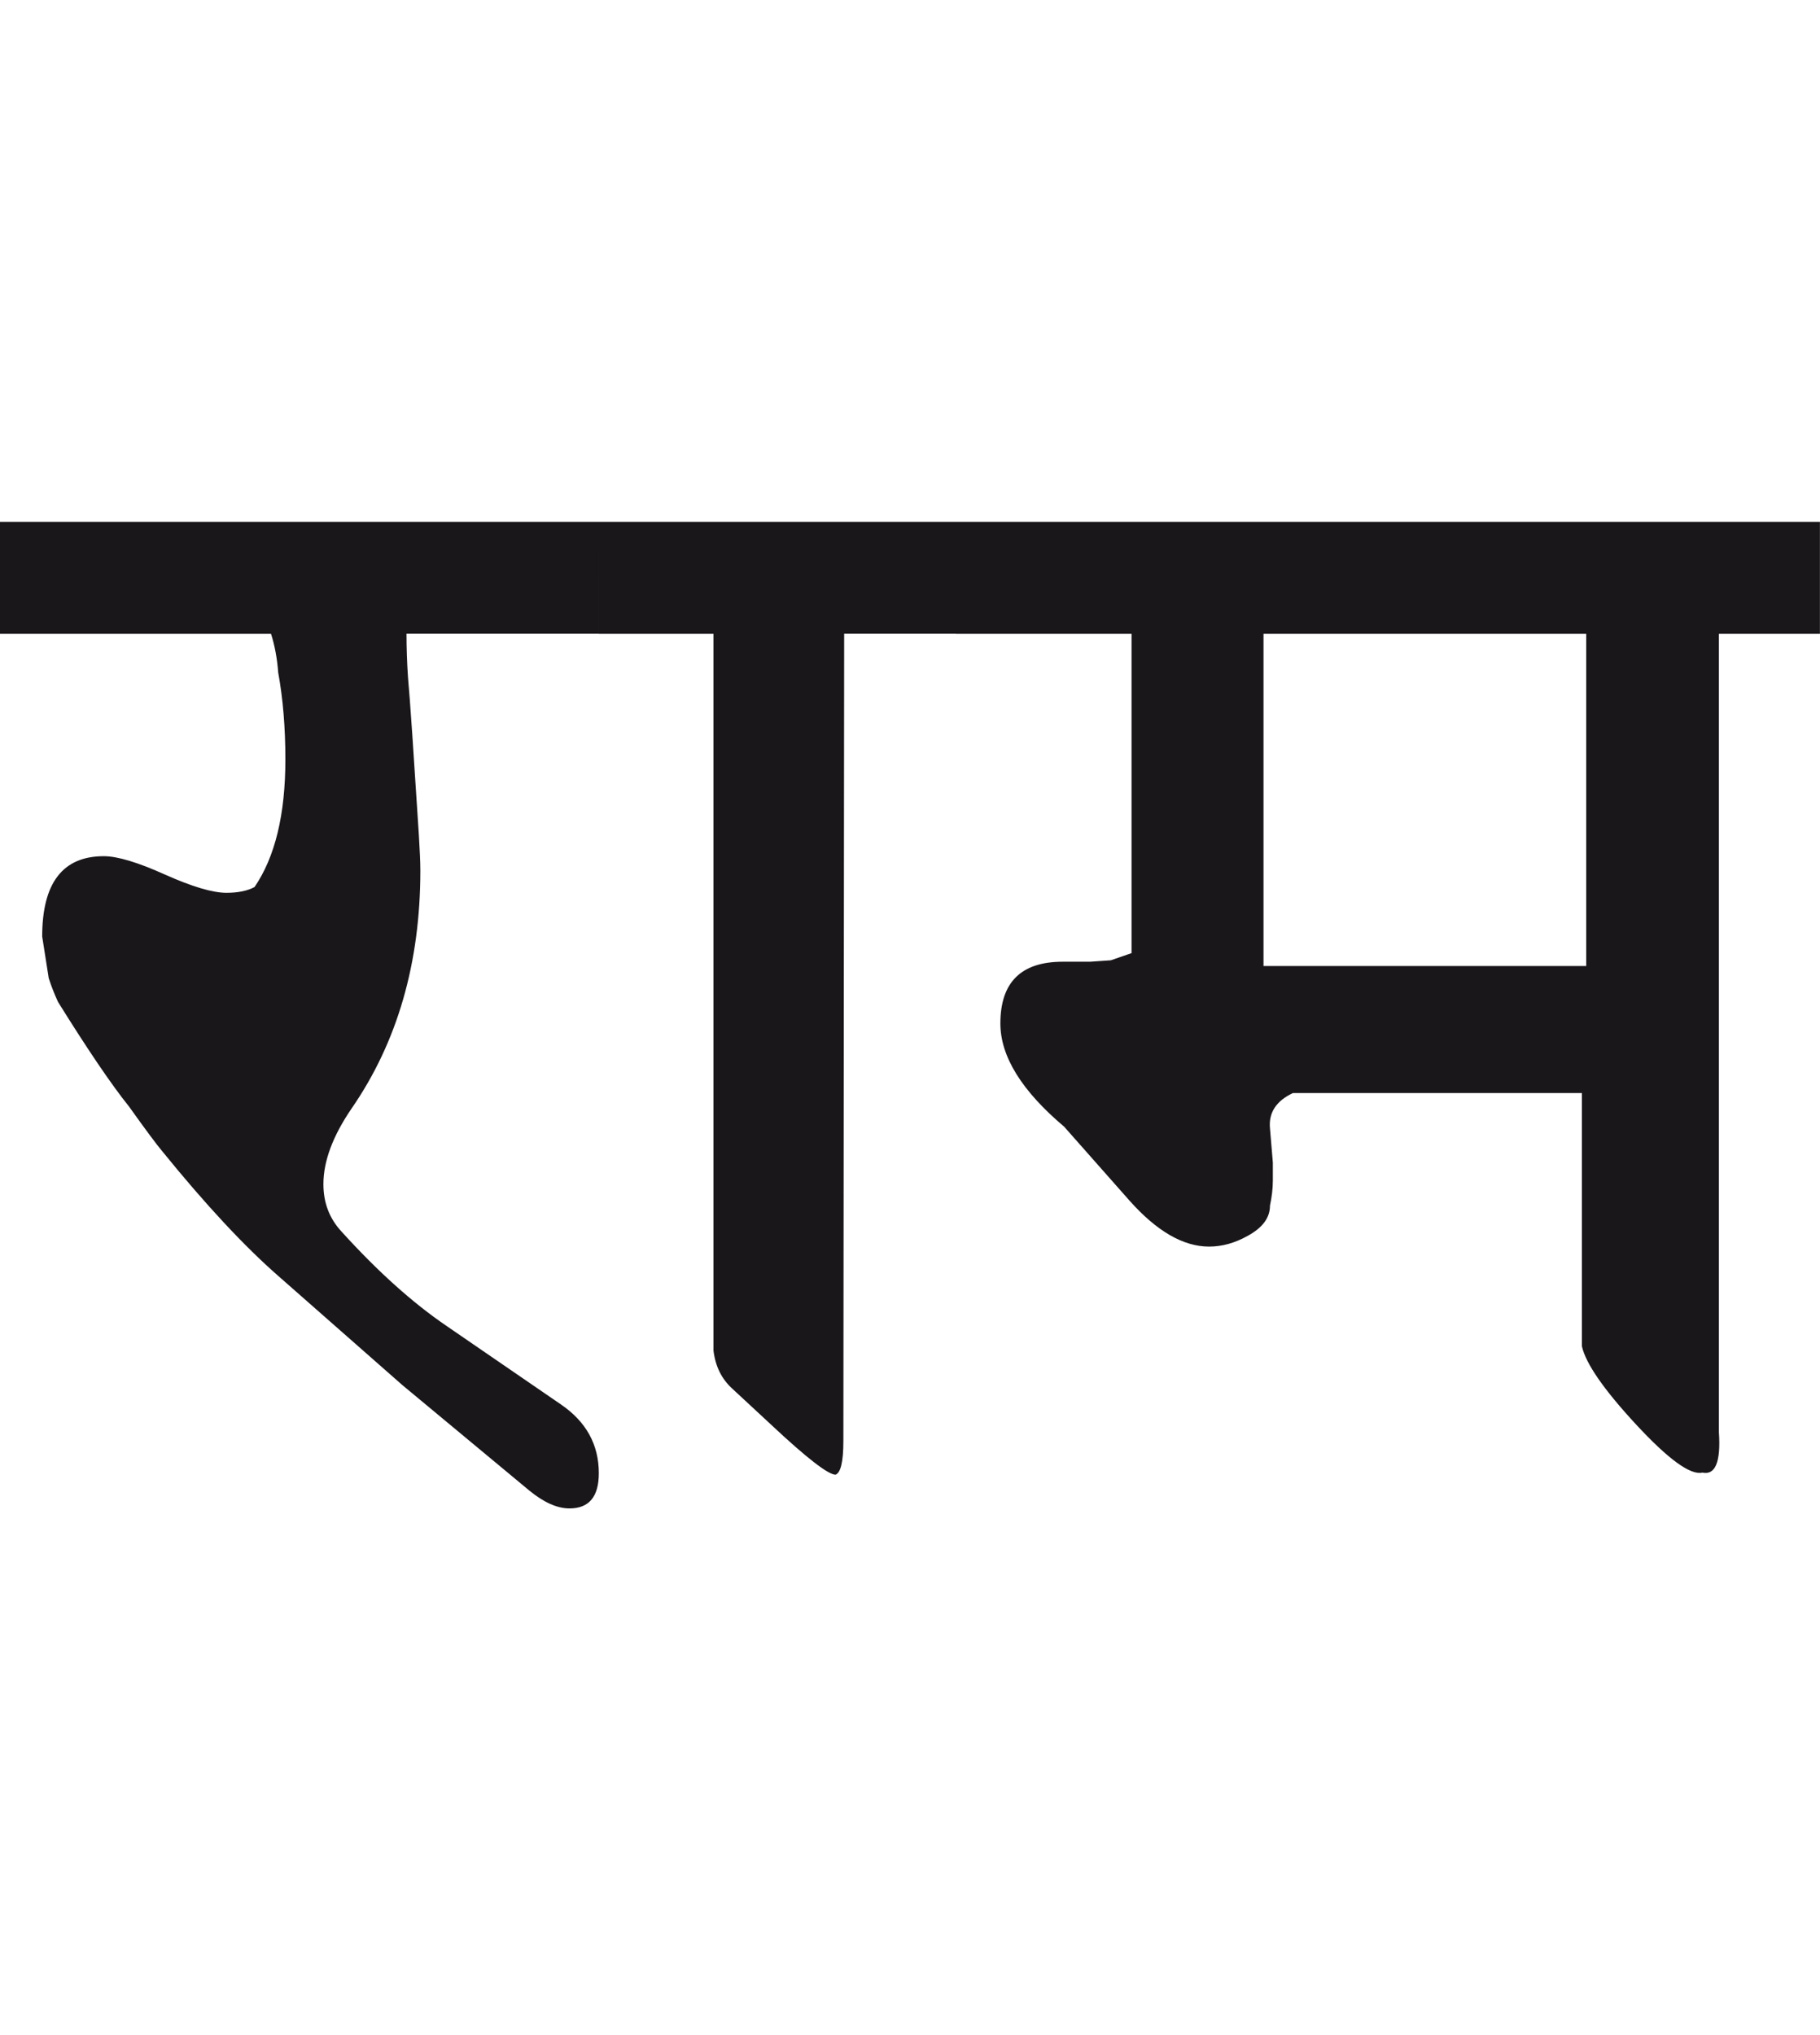 <?xml version="1.0" encoding="utf-8"?>
<!-- Generator: Adobe Illustrator 15.0.2, SVG Export Plug-In . SVG Version: 6.00 Build 0)  -->
<!DOCTYPE svg PUBLIC "-//W3C//DTD SVG 1.1//EN" "http://www.w3.org/Graphics/SVG/1.1/DTD/svg11.dtd">
<svg version="1.1" id="Ebene_1" xmlns="http://www.w3.org/2000/svg" xmlns:xlink="http://www.w3.org/1999/xlink" x="0px" y="0px"
	 width="25.363px" height="28.35px" viewBox="0 0 25.363 28.35" enable-background="new 0 0 25.363 28.35" xml:space="preserve">
<path fill="#1A171B" d="M17.608,8.829h4.497v4.627h-4.497V8.829z M25.363,7.269H13.321v1.56h2.448v4.447l-0.289,0.1l-0.29,0.02
	h-0.38c-0.58,0-0.869,0.286-0.869,0.86c0,0.459,0.297,0.938,0.889,1.438l0.91,1.029c0.379,0.426,0.749,0.641,1.109,0.641
	c0.18,0,0.359-0.049,0.539-0.15c0.207-0.113,0.31-0.252,0.31-0.42c0.025-0.119,0.04-0.236,0.04-0.35v-0.25l-0.04-0.479
	c-0.02-0.215,0.085-0.379,0.32-0.49h4.027v3.527c0.053,0.24,0.305,0.604,0.755,1.09c0.449,0.484,0.757,0.709,0.924,0.67
	c0.18,0.039,0.258-0.148,0.23-0.561V8.829h1.408V7.269z M13.321,7.269H8.344v1.56h1.599v9.984c0.027,0.221,0.114,0.395,0.261,0.529
	l0.55,0.51c0.492,0.461,0.789,0.689,0.89,0.689c0.072-0.027,0.109-0.182,0.109-0.469l0.011-11.244h1.559V7.269z M8.344,7.269H0v1.56
	h3.777c0.053,0.166,0.086,0.347,0.1,0.539c0.066,0.36,0.1,0.764,0.1,1.21c0,0.766-0.143,1.358-0.43,1.778
	c-0.1,0.053-0.23,0.08-0.391,0.08c-0.192,0-0.479-0.085-0.859-0.255c-0.378-0.17-0.662-0.255-0.85-0.255
	c-0.572,0-0.859,0.372-0.859,1.119l0.091,0.58c0.034,0.106,0.077,0.216,0.129,0.33c0.414,0.665,0.744,1.152,0.99,1.458
	c0.233,0.326,0.387,0.533,0.46,0.619c0.605,0.746,1.146,1.326,1.619,1.74l1.729,1.52l1.769,1.469c0.2,0.164,0.387,0.25,0.561,0.25
	c0.272,0,0.409-0.162,0.409-0.49c0-0.4-0.177-0.719-0.529-0.959l-1.589-1.09c-0.48-0.326-0.97-0.768-1.47-1.32
	c-0.166-0.18-0.25-0.398-0.25-0.658c0-0.32,0.131-0.67,0.391-1.051c0.64-0.925,0.96-2.032,0.96-3.317c0-0.126-0.009-0.293-0.021-0.5
	l-0.091-1.389c-0.026-0.388-0.047-0.653-0.06-0.8c-0.014-0.206-0.021-0.41-0.021-0.609h2.679V7.269z"/>
<rect y="7.269" fill="none" width="25.363" height="13.743"/>
</svg>
